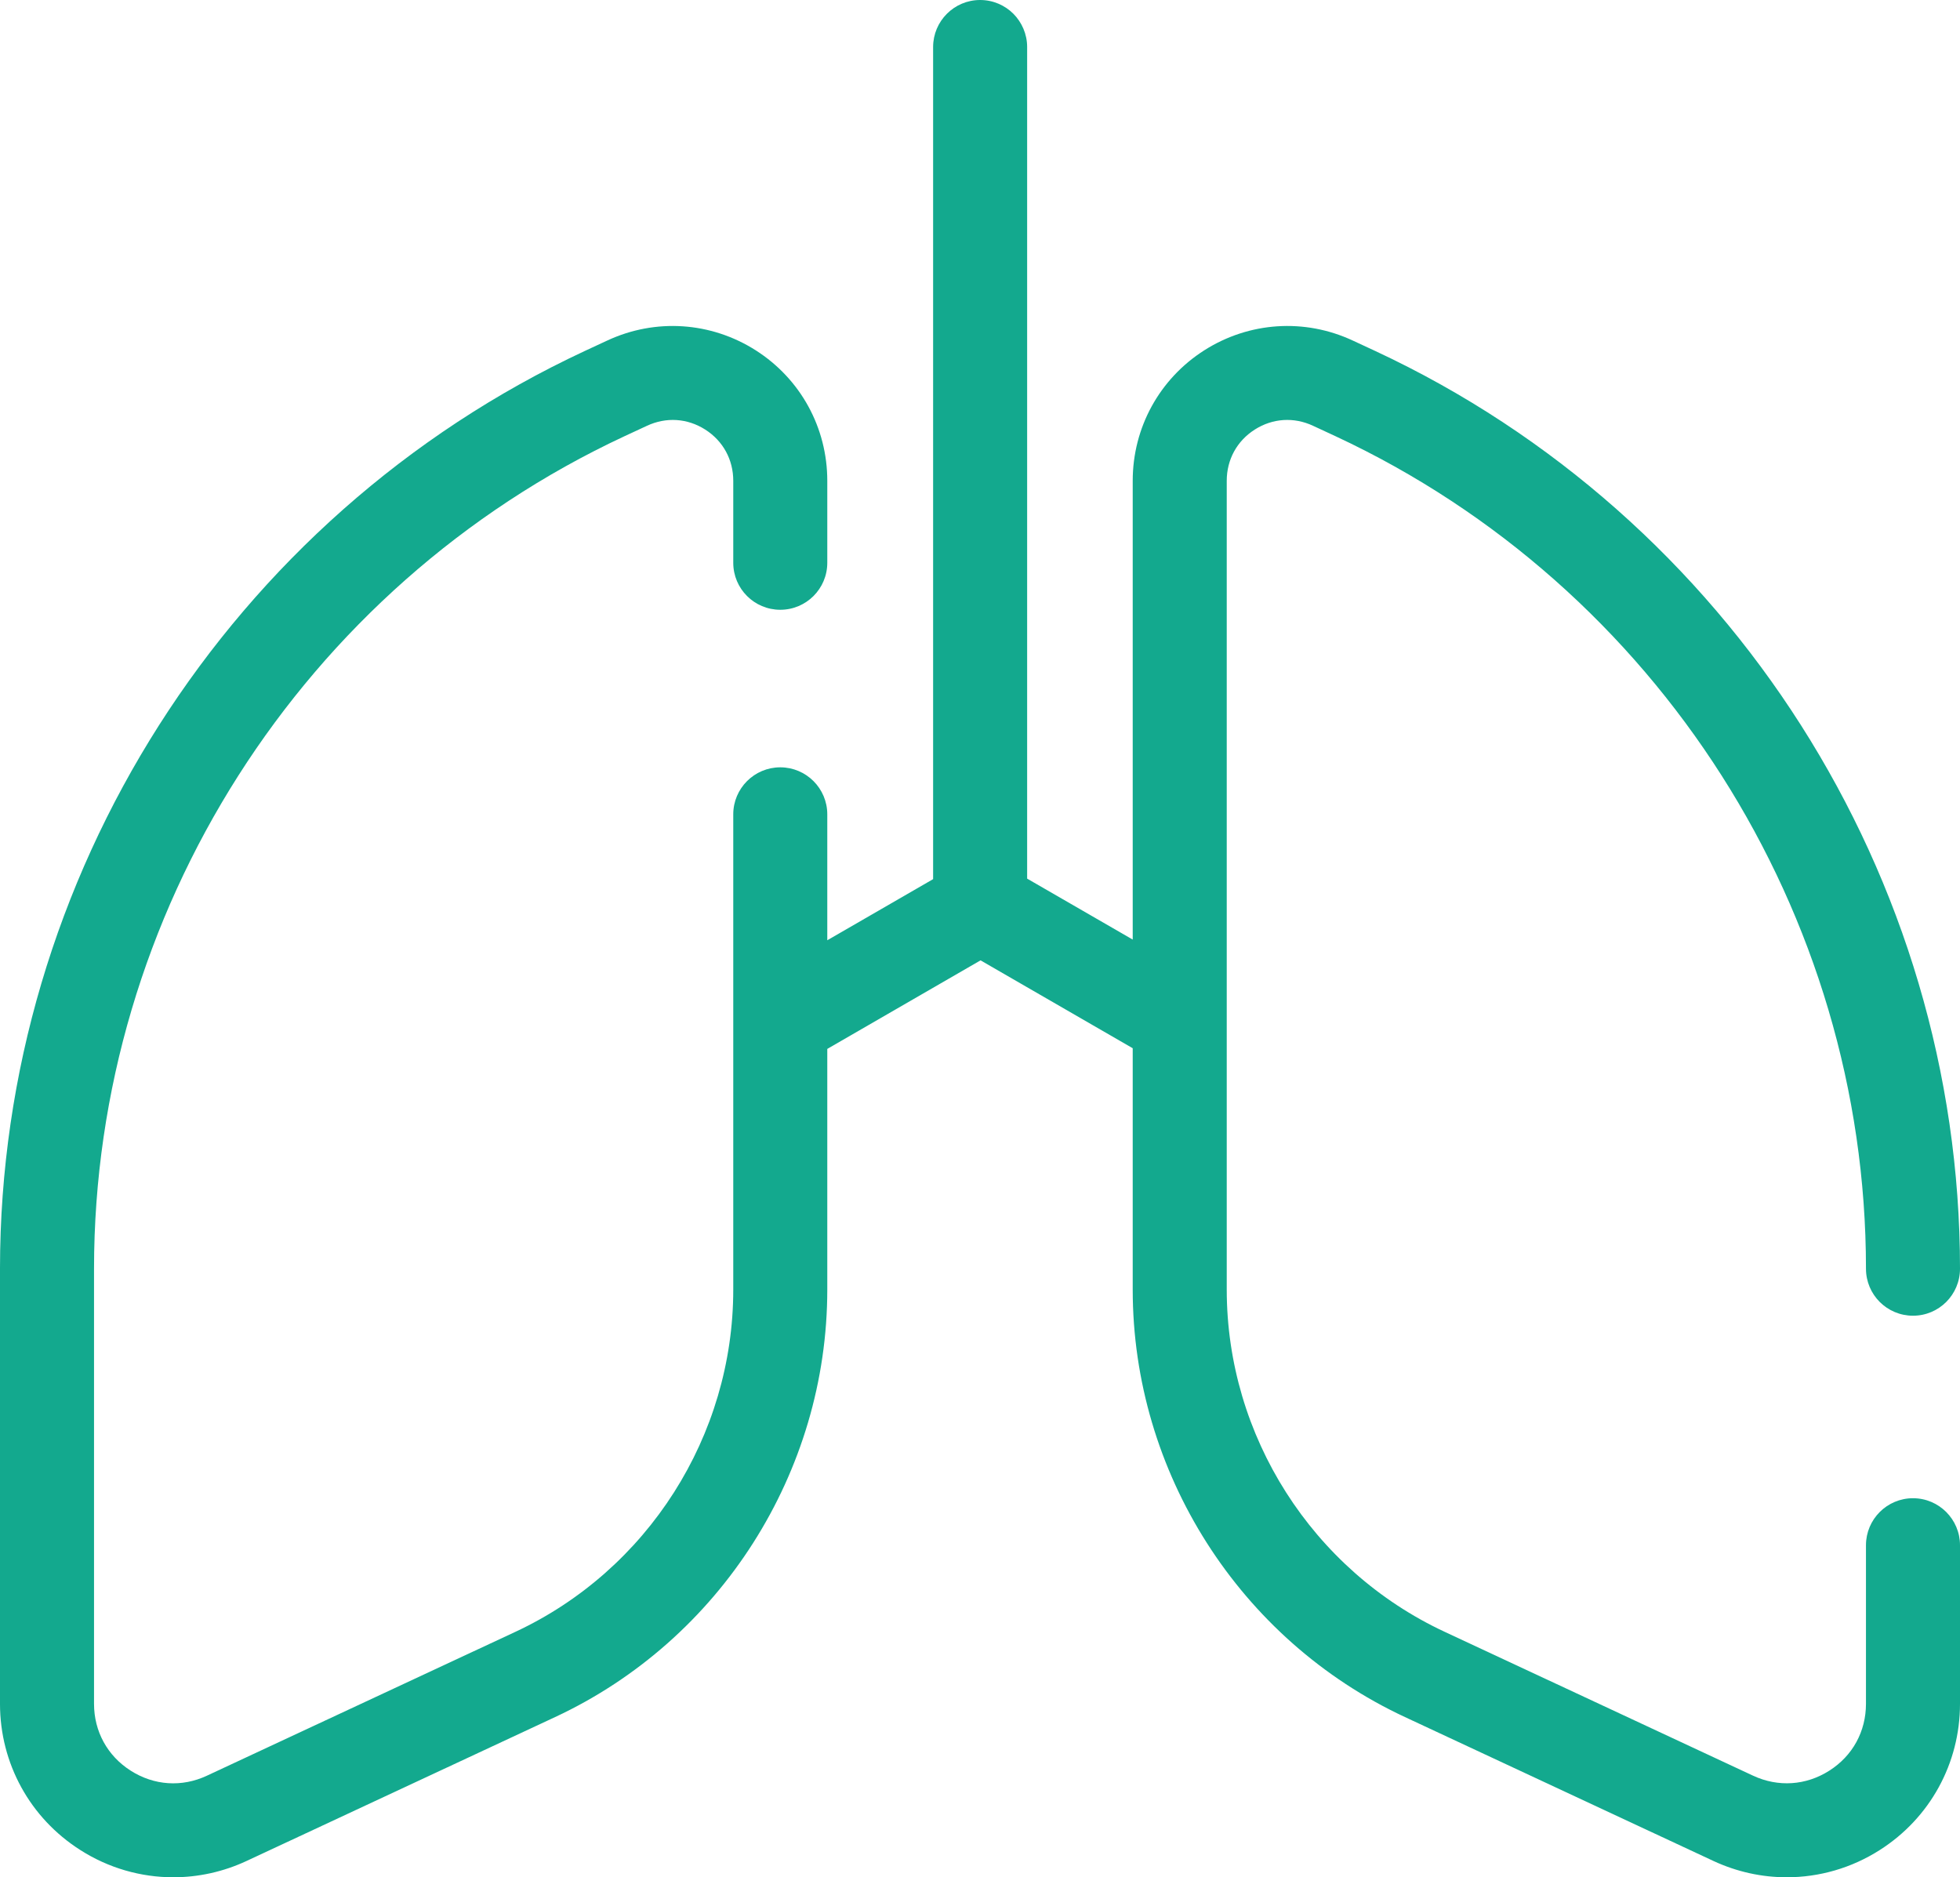 <?xml version="1.0" encoding="UTF-8"?>
<svg id="Ebene_2" data-name="Ebene 2" xmlns="http://www.w3.org/2000/svg" viewBox="0 0 229.29 219.6">
  <defs>
    <style>
      .cls-1 {
        fill: #13a98e;
      }
    </style>
  </defs>
  <g id="icons_neu" data-name="icons neu">
    <path class="cls-1" d="m229.29,180.76v18.55c0,6.97-3.51,13.36-9.38,17.1-3.32,2.12-7.09,3.19-10.89,3.19-2.91,0-5.83-.63-8.58-1.91l-36.08-16.83c-19.35-9.02-31.85-28.65-31.85-50v-28.24l-17.8-10.28-17.93,10.36v28.16c0,21.35-12.5,40.98-31.84,50l-36.09,16.83c-2.74,1.28-5.67,1.91-8.58,1.91-3.79,0-7.56-1.07-10.88-3.19-5.88-3.74-9.39-10.13-9.39-17.1v-50.9C0,102.58,26.84,60.45,68.38,41.07l2.65-1.23c5.64-2.63,12.13-2.2,17.38,1.14,5.24,3.34,8.37,9.04,8.37,15.26v9.59c0,3.04-2.46,5.5-5.5,5.5s-5.5-2.46-5.5-5.5v-9.59c0-2.47-1.19-4.66-3.28-5.99-2.09-1.33-4.57-1.49-6.82-.44l-2.65,1.23c-37.68,17.58-62.03,55.79-62.03,97.37v50.9c0,3.23,1.57,6.09,4.29,7.82,2.73,1.74,5.98,1.96,8.91.59l36.09-16.83c15.49-7.22,25.49-22.93,25.49-40.03v-55.6c0-3.04,2.47-5.5,5.5-5.5s5.5,2.46,5.5,5.5v14.73l12.38-7.15V5.5c0-3.03,2.46-5.5,5.5-5.5,1.52,0,2.9.62,3.89,1.61.99,1,1.61,2.38,1.61,3.89v97.28l12.35,7.13v-53.67c0-6.22,3.13-11.92,8.37-15.26,5.25-3.34,11.74-3.77,17.38-1.14l2.65,1.23c41.54,19.38,68.38,61.51,68.38,107.34,0,3.04-2.46,5.5-5.5,5.5s-5.5-2.46-5.5-5.5c0-41.58-24.35-79.79-62.03-97.37l-2.65-1.23c-2.24-1.05-4.73-.89-6.82.44-2.09,1.33-3.28,3.52-3.28,5.99v94.62c0,17.1,10.01,32.81,25.5,40.03l36.08,16.83c2.93,1.36,6.18,1.15,8.91-.59,2.73-1.73,4.29-4.59,4.29-7.82v-18.55c0-3.03,2.46-5.5,5.5-5.5s5.5,2.47,5.5,5.5Z"/>
  </g>
</svg>